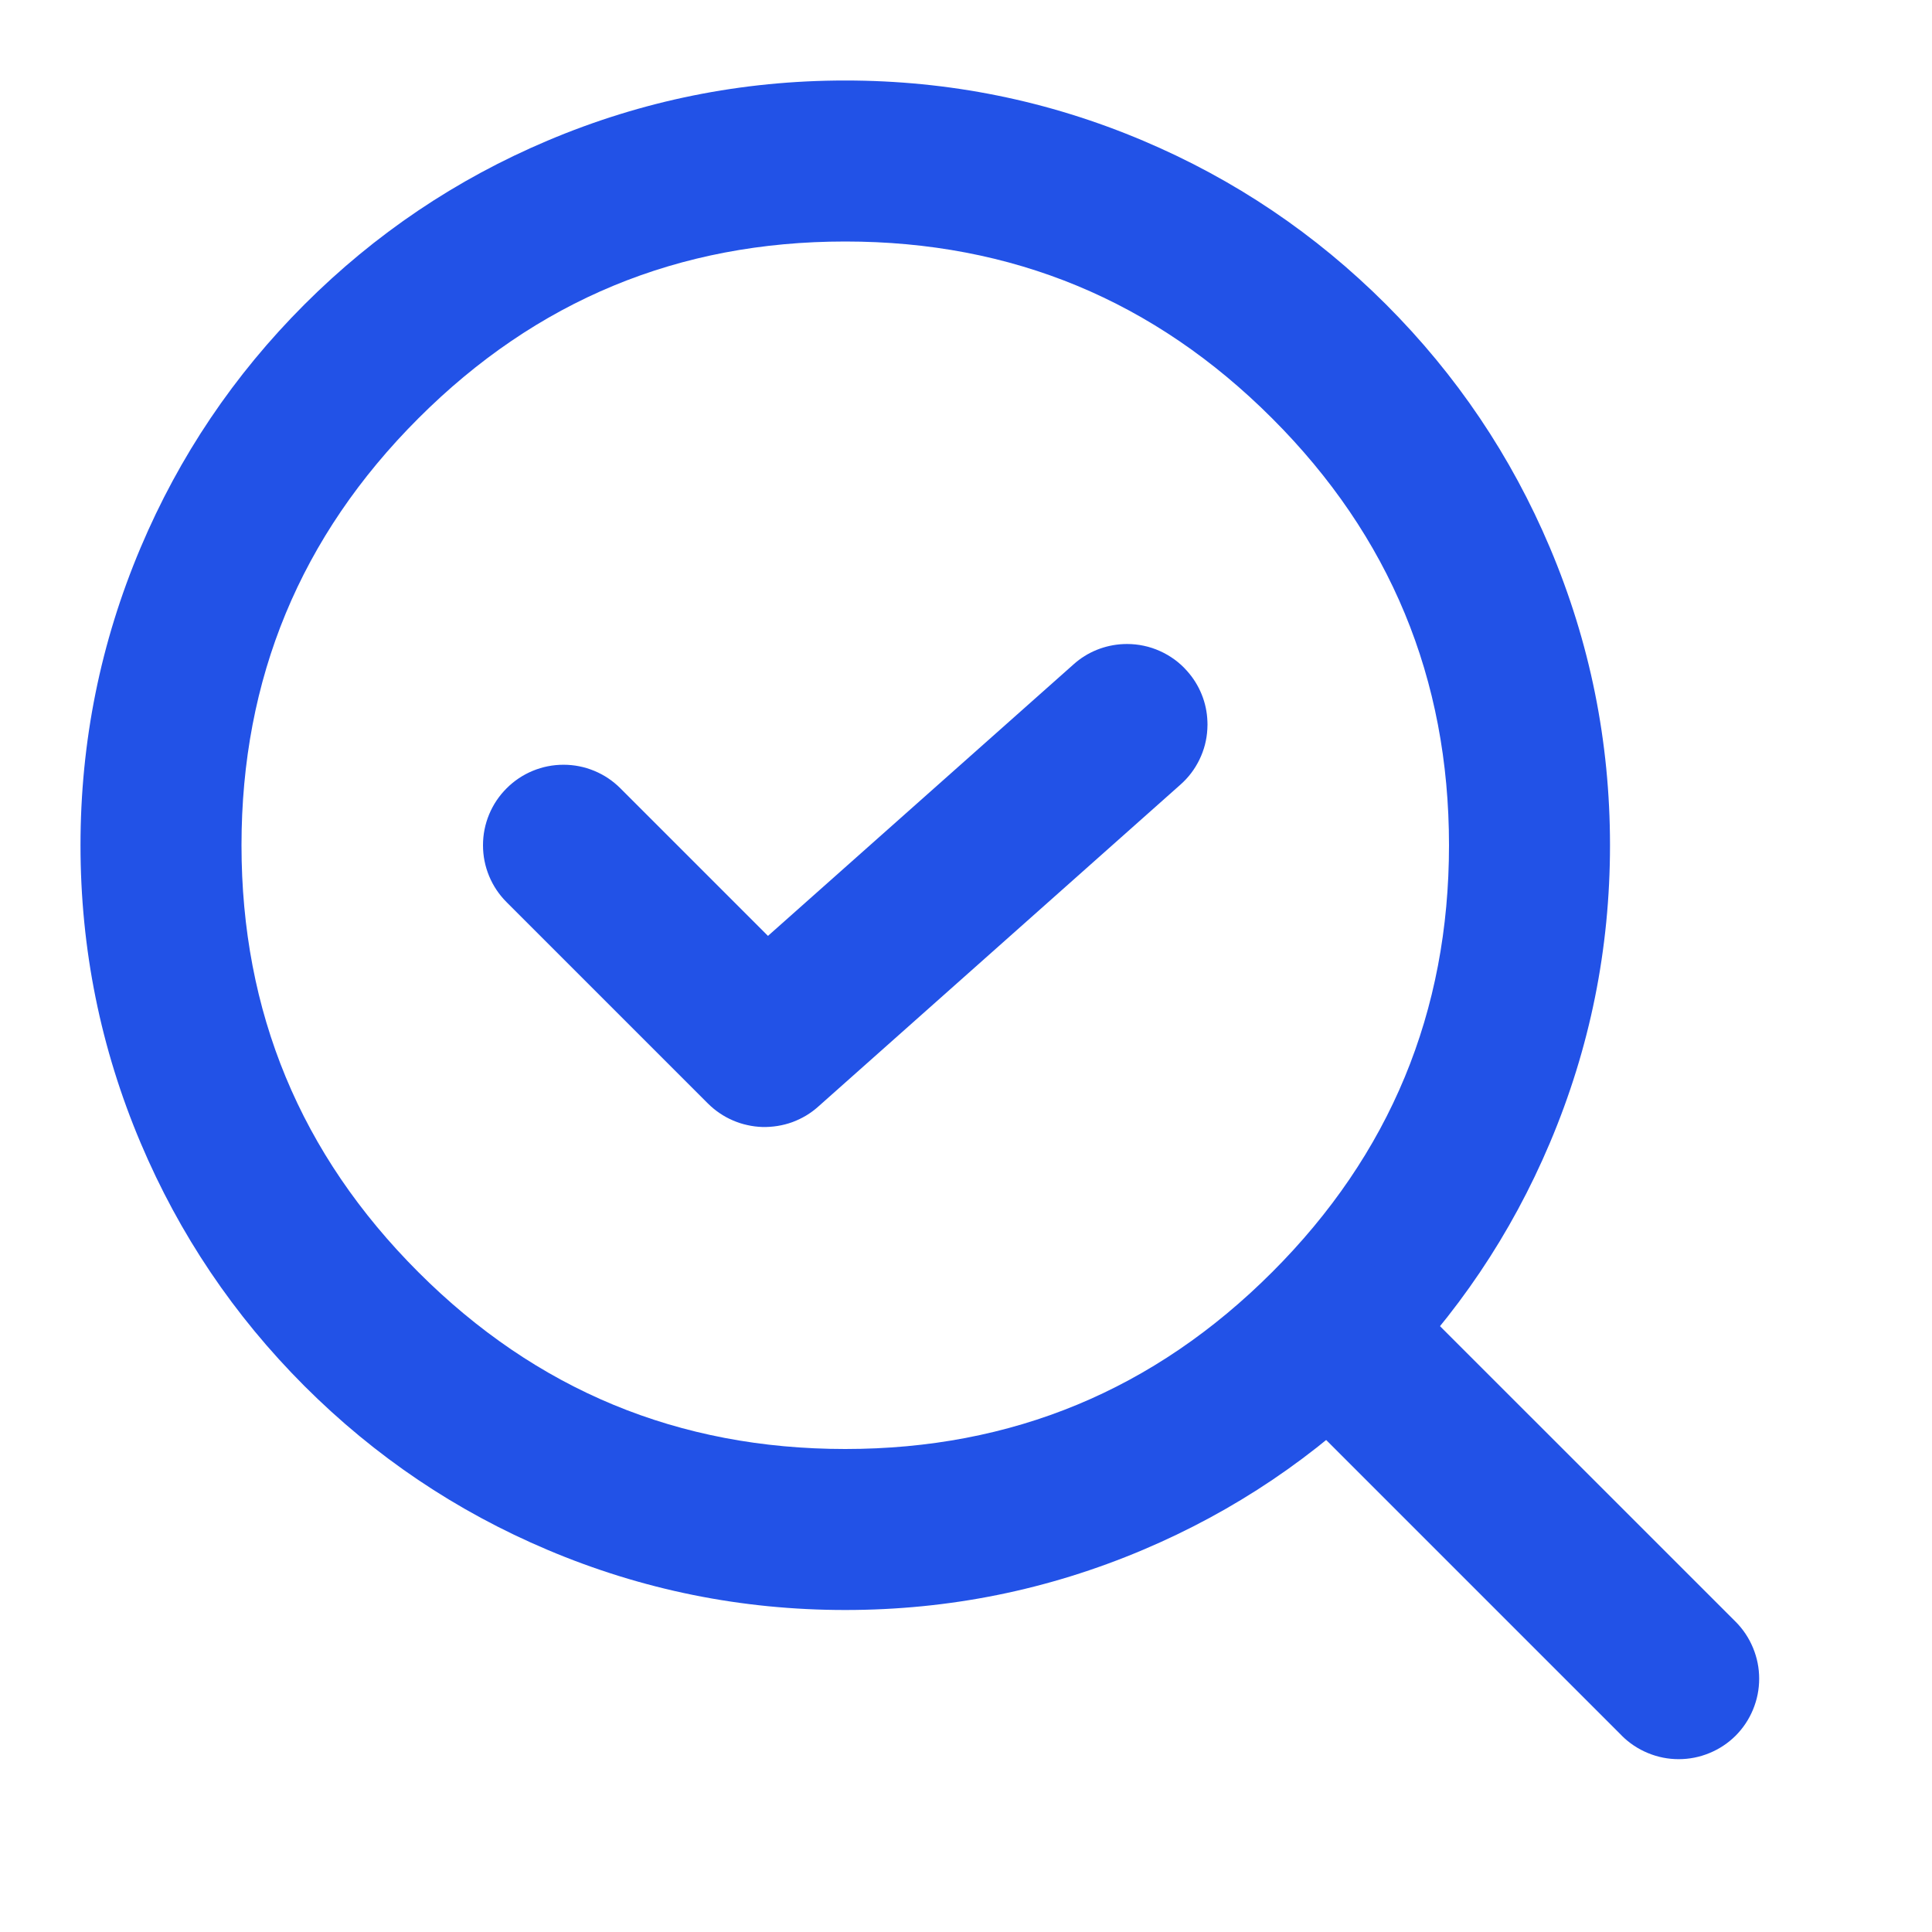 <svg xmlns="http://www.w3.org/2000/svg" xmlns:xlink="http://www.w3.org/1999/xlink" fill="none" version="1.1" width="24" height="24" viewBox="0 0 24 24"><defs><clipPath id="master_svg0_47_0959"><rect x="0" y="0" width="24" height="24" rx="0"/></clipPath><clipPath id="master_svg1_47_0948"><rect x="4" y="5" width="12" height="12" rx="0"/></clipPath></defs><g><g clip-path="url(#master_svg0_47_0959)"><g><path d="M1.747,6.802Q1,8.568,1,10.5Q1,12.432,1.747,14.198Q2.468,15.903,3.782,17.218Q5.097,18.532,6.802,19.253Q8.568,20,10.5,20Q12.432,20,14.198,19.253Q15.903,18.532,17.218,17.218Q18.532,15.903,19.253,14.198Q20,12.432,20,10.5Q20,8.568,19.253,6.802Q18.532,5.097,17.218,3.782Q15.903,2.468,14.198,1.747Q12.432,1,10.5,1Q8.568,1,6.802,1.747Q5.097,2.468,3.782,3.782Q2.468,5.097,1.747,6.802ZM5.197,15.803Q3,13.607,3,10.5Q3,7.393,5.197,5.197Q7.393,3,10.5,3Q13.607,3,15.803,5.197Q18,7.393,18,10.5Q18,13.607,15.803,15.803Q13.607,18,10.5,18Q7.393,18,5.197,15.803Z" fill-rule="evenodd" fill="#2252E7" fill-opacity="1"/></g><g><path d="M20.146,21.56L20.146,21.561Q20.287,21.701,20.471,21.777Q20.655,21.853,20.853,21.853Q21.052,21.853,21.236,21.777Q21.42,21.701,21.561,21.561Q21.701,21.42,21.777,21.236Q21.853,21.052,21.853,20.853Q21.853,20.655,21.777,20.471Q21.701,20.287,21.561,20.146L17.318,15.904Q17.177,15.763,16.993,15.687Q16.81,15.611,16.611,15.611Q16.412,15.611,16.228,15.687Q16.044,15.763,15.904,15.904Q15.763,16.044,15.687,16.228Q15.611,16.412,15.611,16.611Q15.611,16.81,15.687,16.994Q15.763,17.177,15.904,17.318L20.146,21.56Z" fill-rule="evenodd" fill="#2252E7" fill-opacity="1"/></g><g><g clip-path="url(#master_svg1_47_0948)"><g><path d="M10.164,13.747L14.664,9.747Q14.813,9.615,14.9,9.436Q14.987,9.257,14.998,9.059Q15,9.029,15,9Q15,8.981,14.999,8.962Q14.993,8.788,14.928,8.627Q14.863,8.466,14.747,8.336Q14.677,8.256,14.592,8.194Q14.506,8.131,14.41,8.088Q14.313,8.044,14.209,8.022Q14.106,8,14,8Q13.978,8,13.955,8.001Q13.783,8.009,13.624,8.073Q13.464,8.138,13.336,8.253L9.54,11.626L7.707,9.793L7.707,9.793Q7.566,9.652,7.383,9.576Q7.199,9.5,7,9.5Q6.801,9.5,6.617,9.576Q6.434,9.652,6.293,9.793Q6.152,9.934,6.076,10.117Q6,10.301,6,10.5Q6,10.699,6.076,10.883Q6.152,11.066,6.293,11.207L8.793,13.707Q8.86,13.774,8.938,13.827Q9.017,13.881,9.104,13.918Q9.191,13.956,9.283,13.976Q9.376,13.997,9.471,14Q9.565,14.002,9.659,13.987Q9.753,13.972,9.842,13.94Q9.931,13.907,10.012,13.859Q10.094,13.81,10.164,13.747Z" fill-rule="evenodd" fill="#2252E7" fill-opacity="1"/></g></g></g></g></g></svg>
